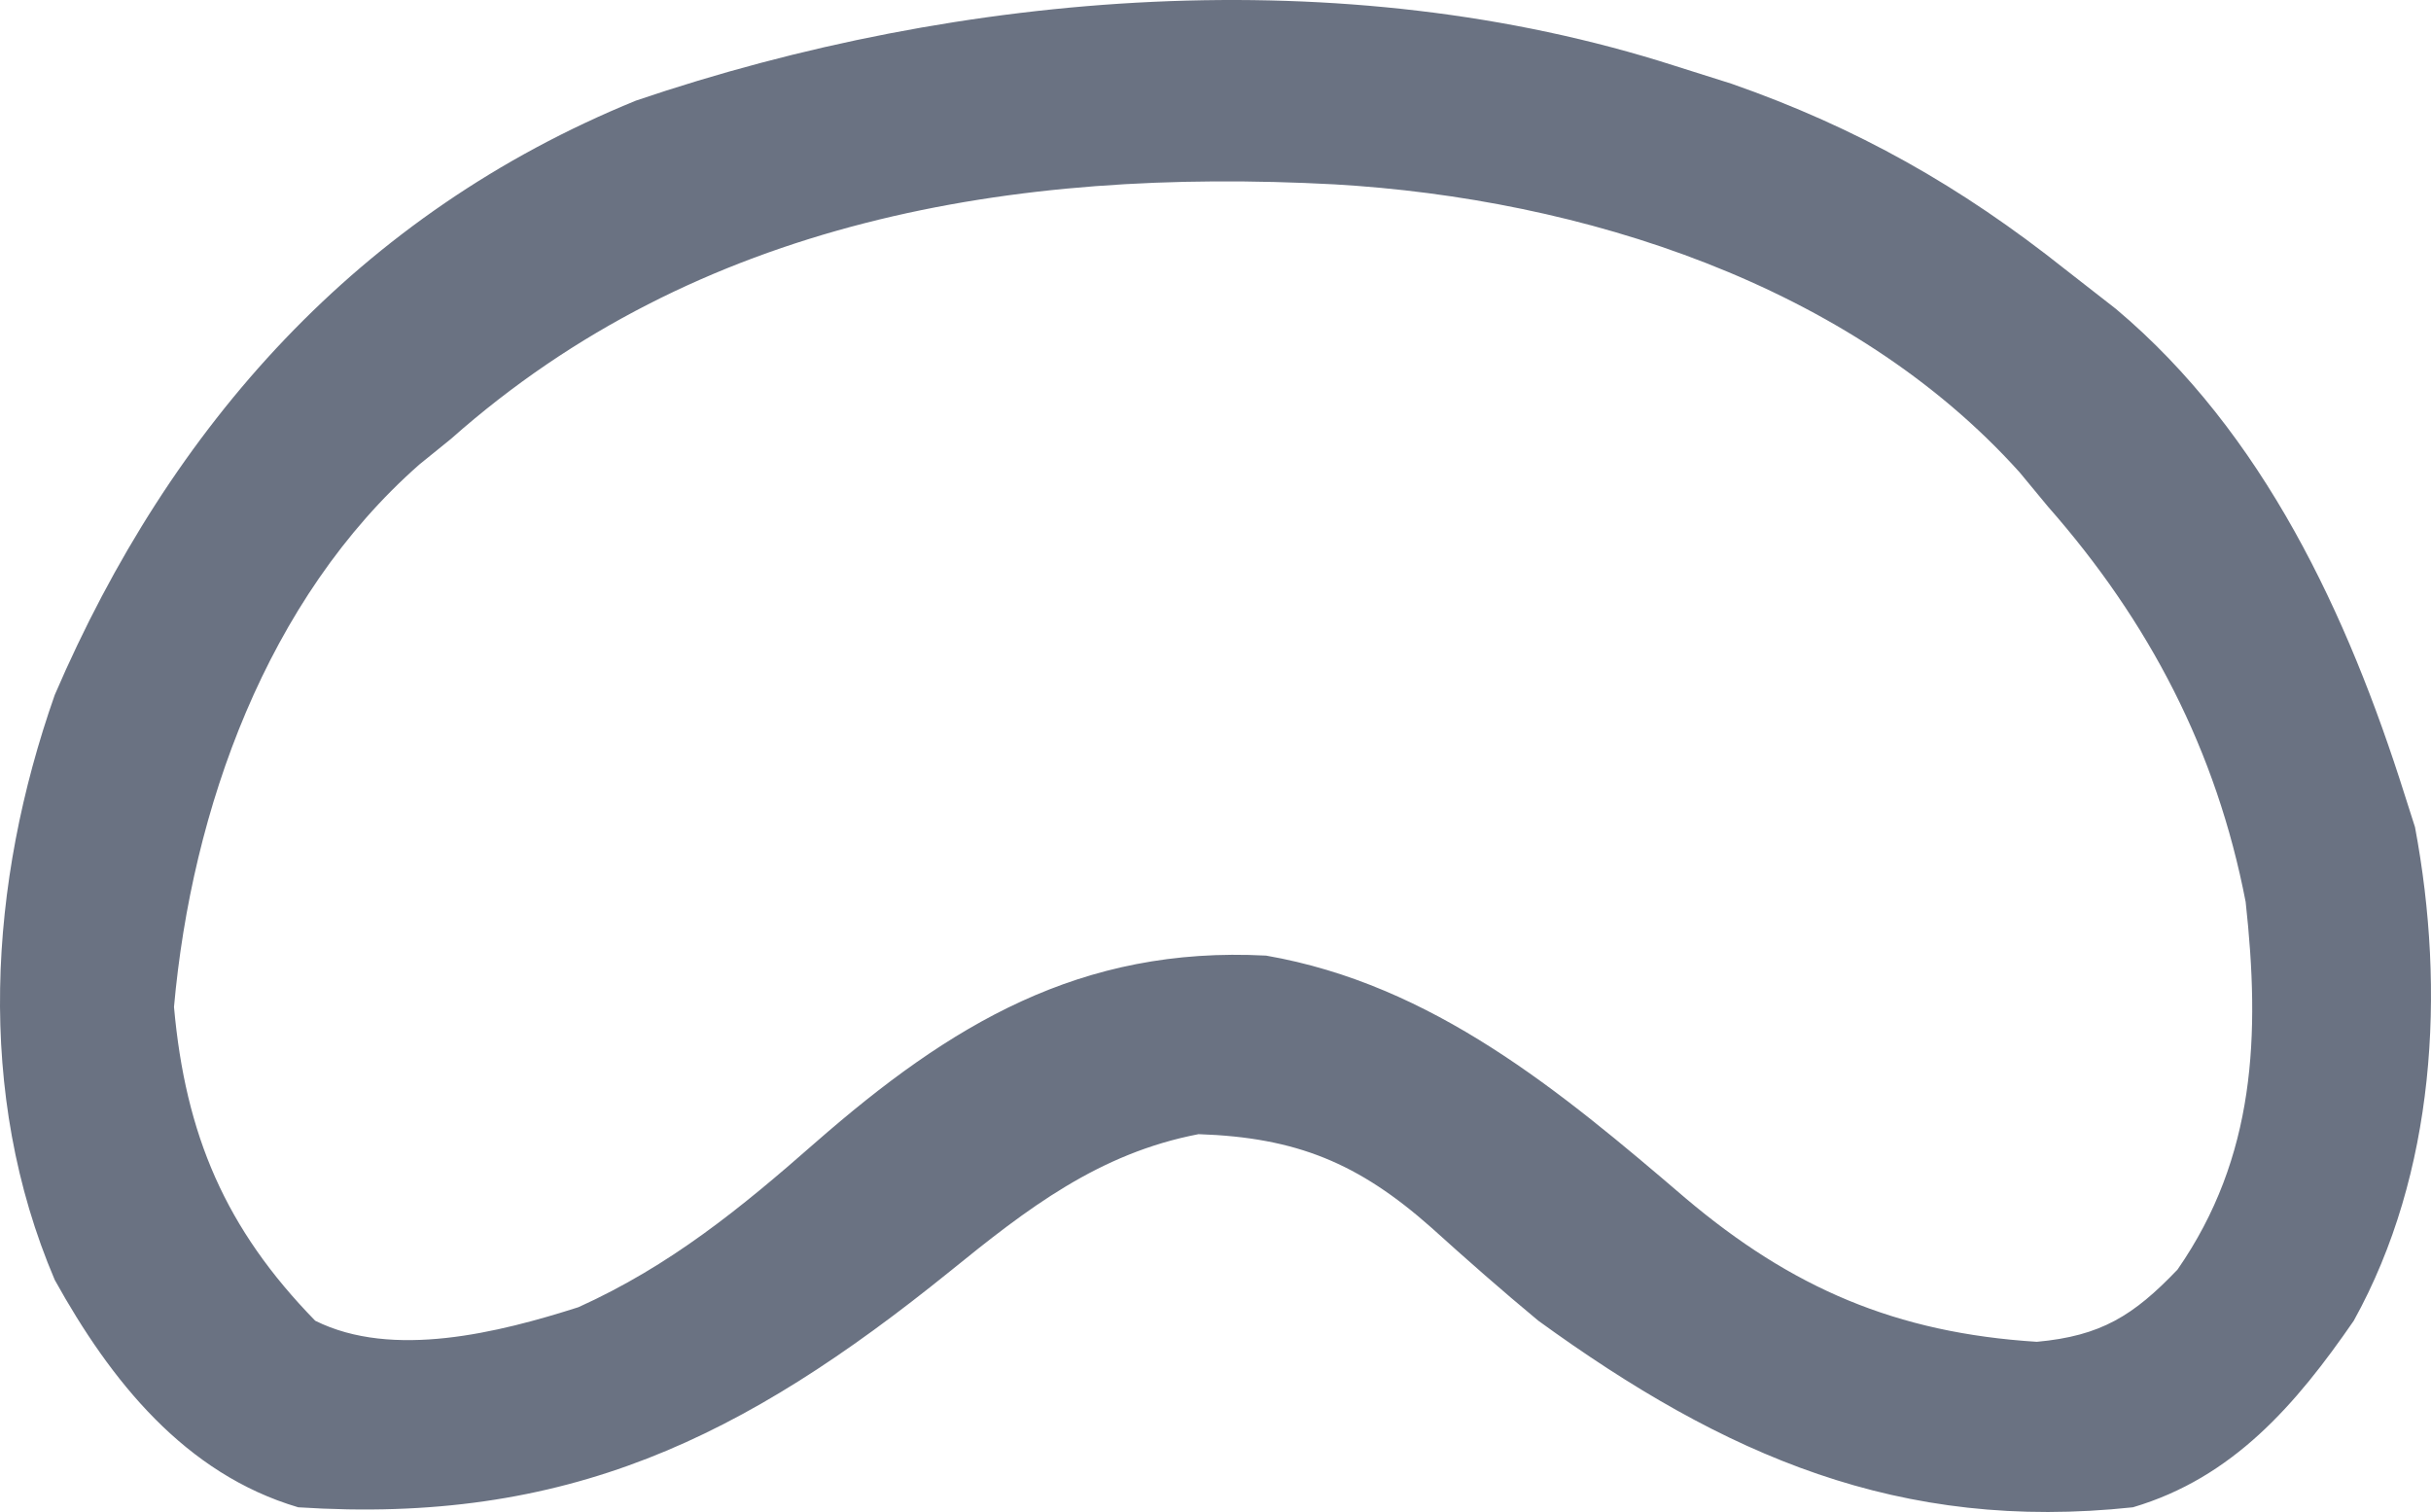 <svg width="500" height="311" viewBox="0 0 500 311" fill="none" xmlns="http://www.w3.org/2000/svg">
<path d="M344.353 13.501C348.24 14.728 352.127 15.956 356.131 17.221C381.991 26.265 403.317 38.358 424.715 55.364C428.174 58.062 431.633 60.761 435.197 63.541C465.544 89.038 482.924 126.523 494.596 163.511C495.294 165.697 495.992 167.882 496.711 170.134C503.064 203.921 500.905 241.371 484.113 271.658C472.199 288.941 459.269 303.945 438.691 310.033C390.671 315.172 354.704 299.456 316.401 271.658C308.892 265.438 301.62 259.033 294.386 252.498C279.399 239.22 266.662 233.965 246.52 233.283C225.965 237.229 211.278 248.599 195.338 261.533C152.82 295.876 116.58 313.618 61.337 310.033C38.019 303.135 22.756 283.997 11.261 263.264C-5.1 224.935 -2.344 181.622 11.261 142.934C35.122 87.462 73.893 43.905 130.795 20.696C197.732 -2.056 276.277 -8.338 344.353 13.501ZM92.784 90.25C90.635 91.991 88.487 93.731 86.273 95.524C54.849 123.143 39.42 166.495 35.787 207.119C38.143 233.458 46.373 252.756 64.831 271.658C80.748 279.604 102.654 274.084 118.961 268.878C137.792 260.372 152.328 248.526 167.687 235.028C195.435 210.759 222.195 194.547 260.415 196.558C294.704 202.529 320.935 224.422 346.664 246.444C368.527 264.929 389.959 274.164 418.928 275.992C432.119 274.791 438.814 270.607 447.863 261.138C463.945 237.964 464.879 212.855 461.88 185.519C455.886 154.42 442.038 127.866 421.221 104.205C419.298 101.88 417.375 99.555 415.393 97.159C380.642 58.467 325.339 40.867 274.472 37.921C208.366 34.402 143.526 45.27 92.784 90.25Z" fill="#6A7282"/>
</svg>
